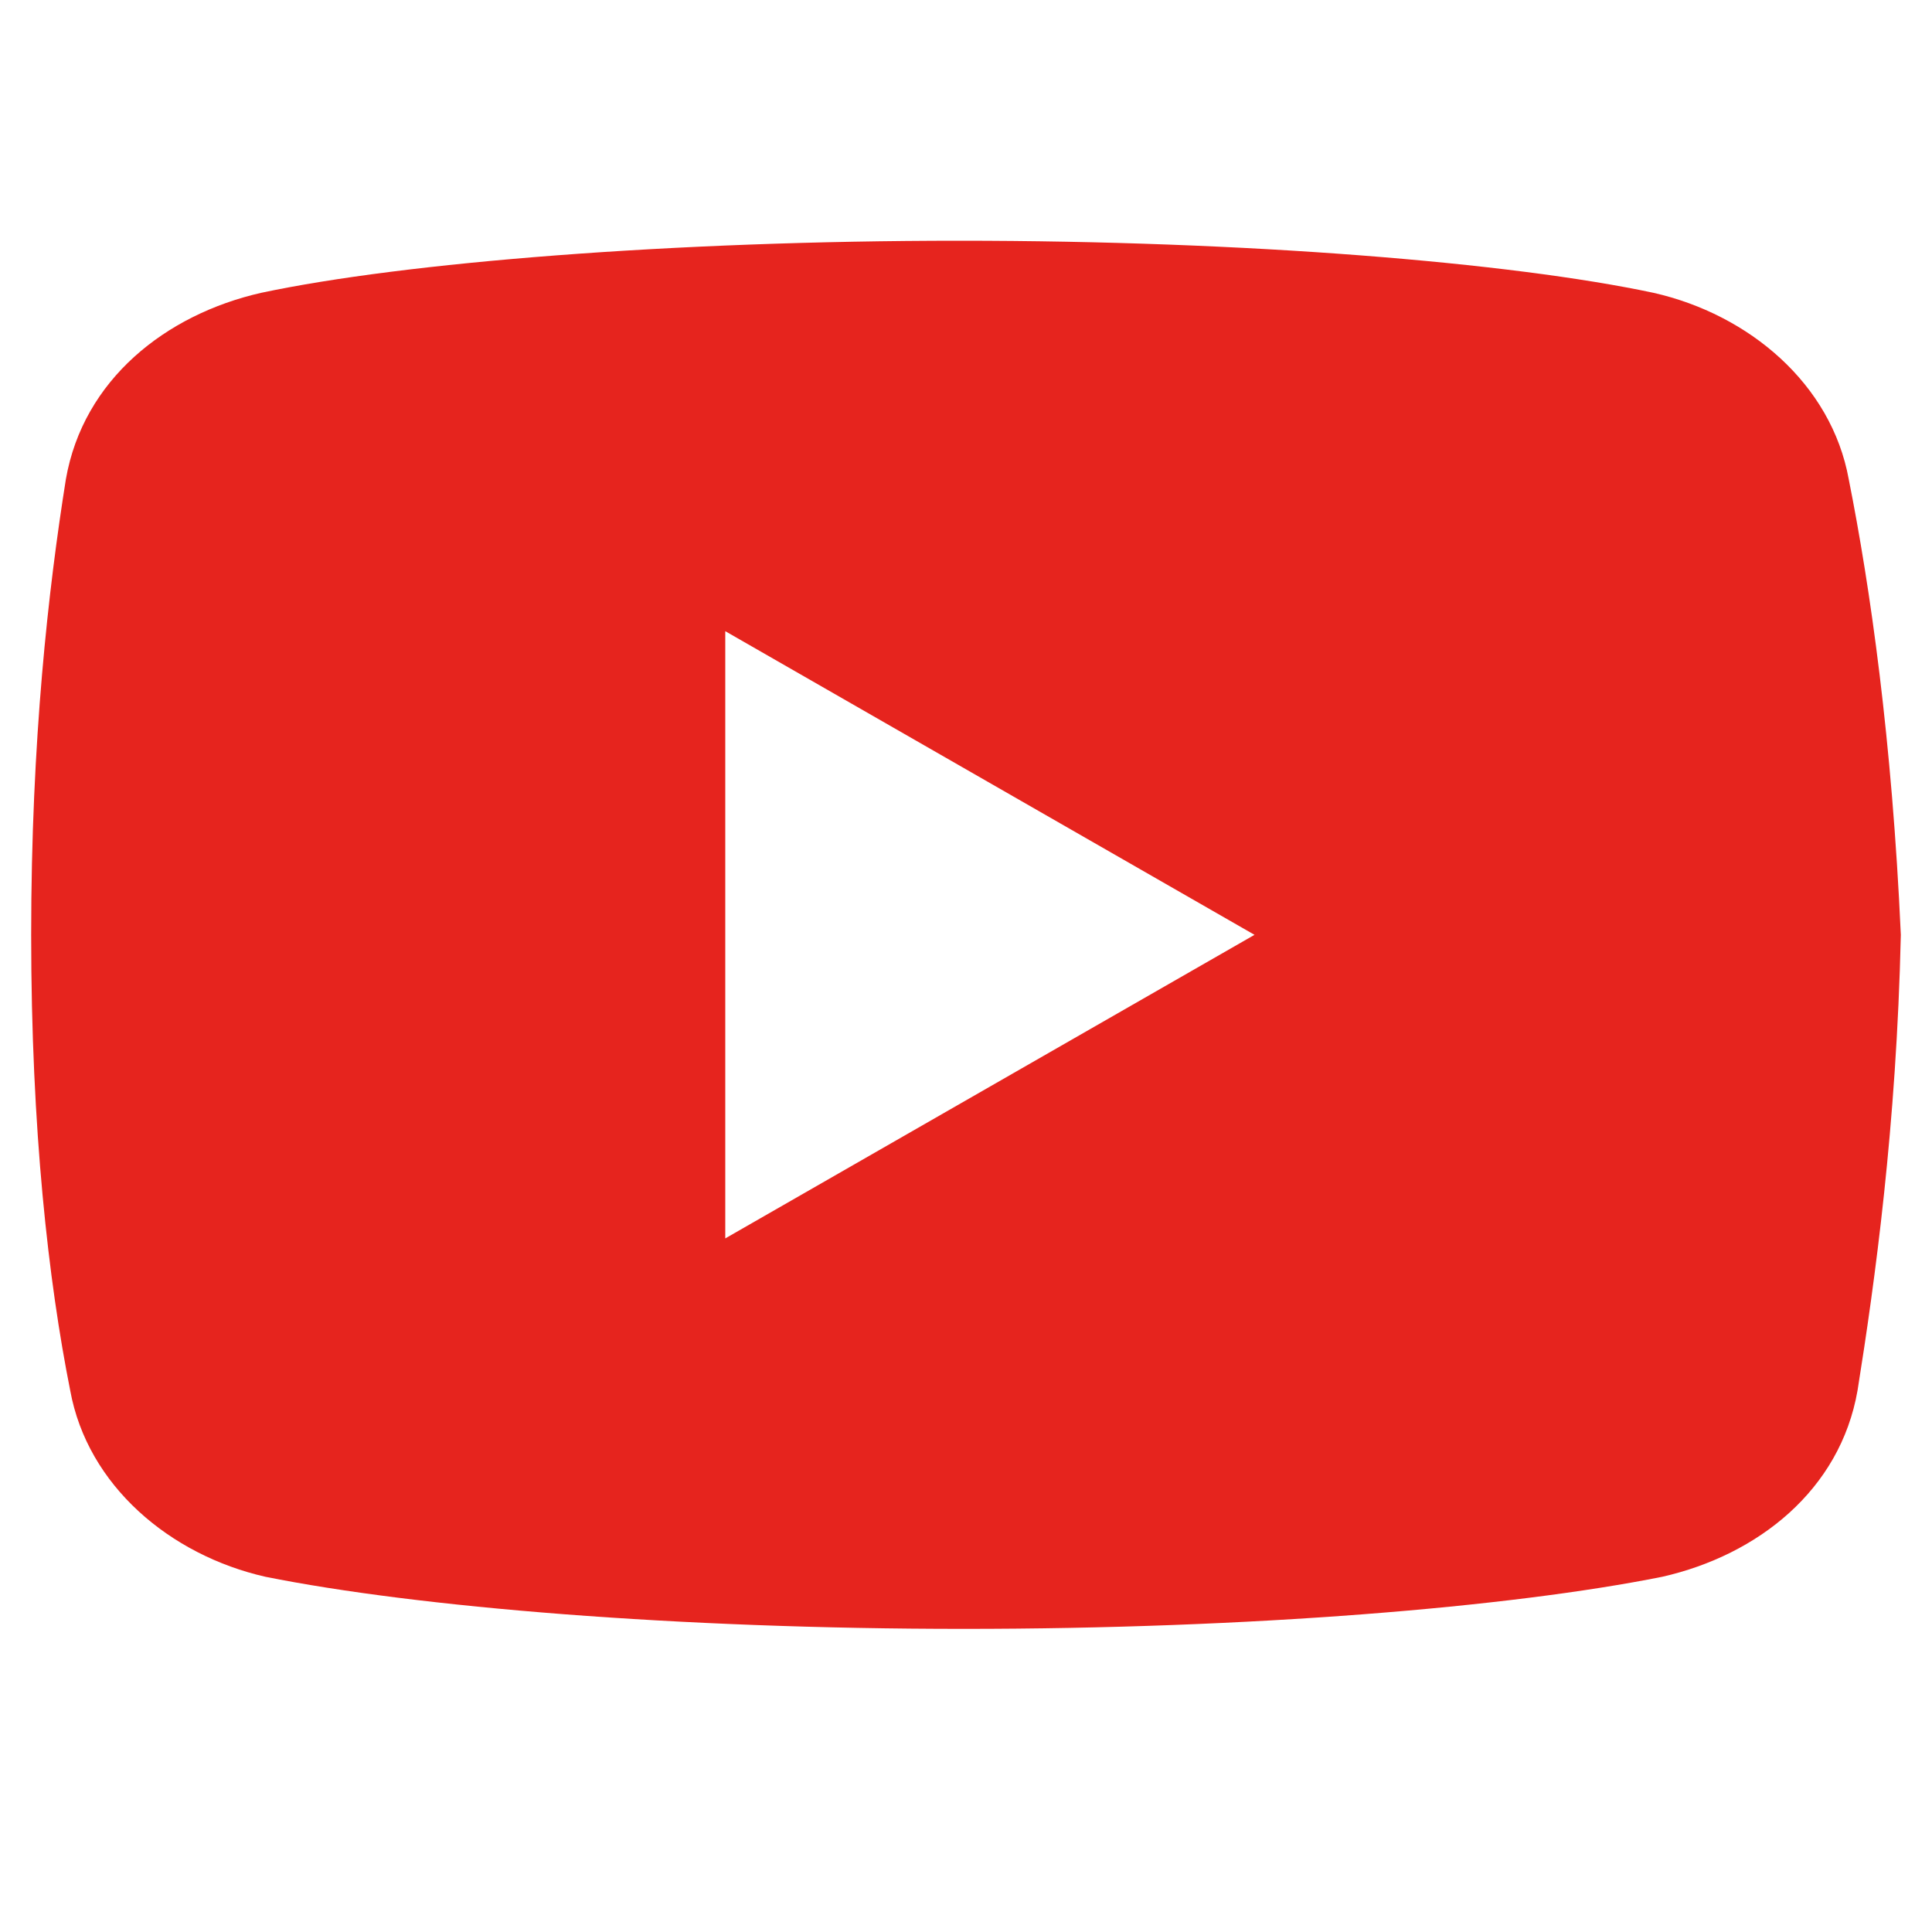 <svg xmlns="http://www.w3.org/2000/svg" xmlns:xlink="http://www.w3.org/1999/xlink" width="40" zoomAndPan="magnify" viewBox="0 0 30 30" height="40" preserveAspectRatio="xMidYMid meet" version="1.0"><defs><clipPath id="f4920298cd"><path d="M 0.484 3.719 L 29.516 3.719 L 29.516 25.492 L 0.484 25.492 Z M 0.484 3.719 " clip-rule="nonzero"/></clipPath></defs><g clip-path="url(#f4920298cd)"><path fill="#e6241e" d="M 28.707 7.441 C 28.438 5.961 27.16 4.883 25.676 4.547 C 23.453 4.074 19.344 3.738 14.898 3.738 C 10.453 3.738 6.277 4.074 4.055 4.547 C 2.574 4.883 1.293 5.895 1.023 7.441 C 0.754 9.129 0.484 11.484 0.484 14.516 C 0.484 17.547 0.754 19.906 1.09 21.59 C 1.359 23.07 2.641 24.148 4.121 24.484 C 6.477 24.957 10.52 25.293 14.965 25.293 C 19.414 25.293 23.453 24.957 25.812 24.484 C 27.293 24.148 28.574 23.141 28.844 21.59 C 29.113 19.906 29.449 17.48 29.516 14.516 C 29.379 11.484 29.043 9.129 28.707 7.441 Z M 11.262 19.23 L 11.262 9.801 L 19.48 14.516 Z M 11.262 19.23 " fill-opacity="1" fill-rule="nonzero"/></g></svg>